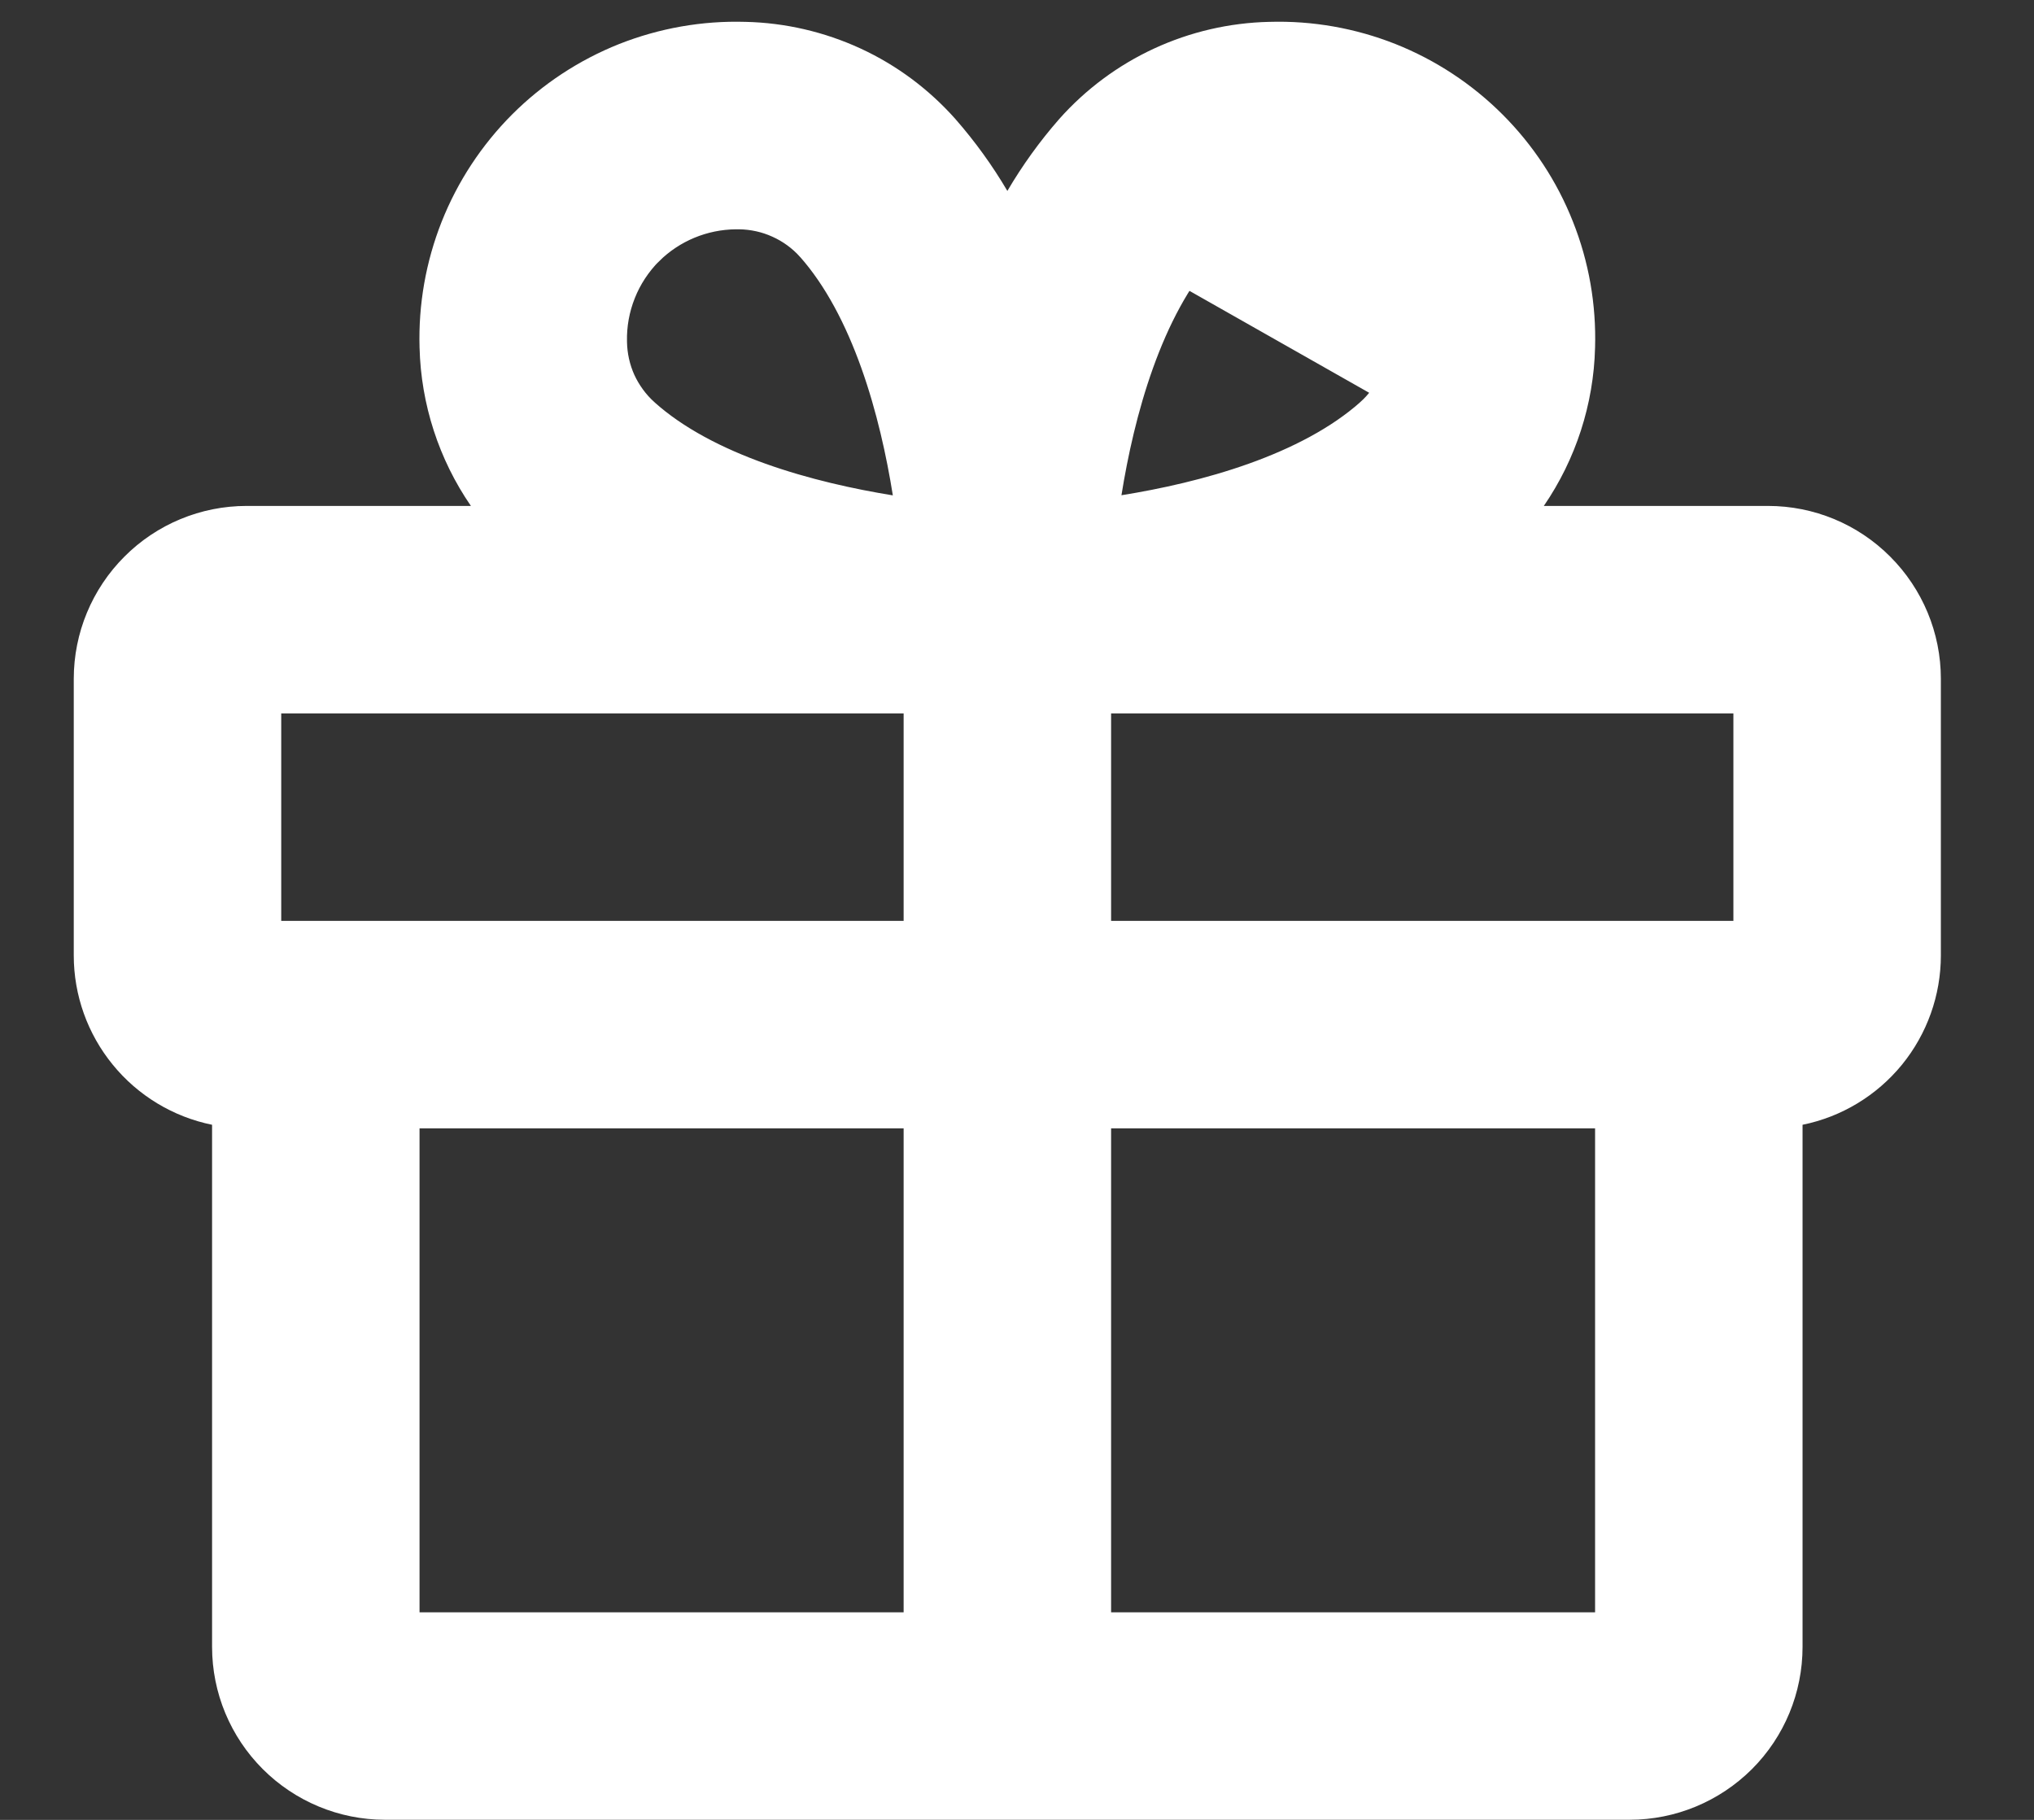 <svg width="19" height="17" viewBox="0 0 19 17" fill="none" xmlns="http://www.w3.org/2000/svg">
<rect x="0" y="0" width="19" height="17" fill="#333333" stroke="none"/>
<path d="M10.975 2.065L10.976 2.063C11.094 1.933 11.237 1.828 11.397 1.756C11.557 1.683 11.73 1.645 11.906 1.642L11.913 1.642V1.642H11.94H11.941V2.142C12.078 2.142 12.213 2.169 12.339 2.222C12.465 2.275 12.579 2.353 12.674 2.451C12.769 2.549 12.844 2.665 12.894 2.792C12.943 2.919 12.966 3.055 12.962 3.192L10.975 2.065ZM10.975 2.065C10.375 2.737 10.105 3.779 9.982 4.547L9.872 5.229L10.554 5.12C11.326 4.996 12.367 4.726 13.038 4.131L13.038 4.131L13.041 4.128C13.172 4.011 13.276 3.867 13.349 3.708C13.421 3.549 13.459 3.377 13.462 3.203L10.975 2.065ZM14.009 4.443L13.47 5.226H14.421H16.515C16.811 5.226 17.094 5.343 17.303 5.553C17.512 5.762 17.63 6.045 17.63 6.341V8.925V8.925C17.63 9.182 17.541 9.431 17.379 9.63C17.216 9.829 16.99 9.966 16.738 10.017L16.338 10.099V10.507V15.384C16.338 15.68 16.221 15.963 16.012 16.172C15.802 16.381 15.519 16.499 15.223 16.499H3.596C3.301 16.499 3.017 16.381 2.808 16.172C2.599 15.963 2.481 15.68 2.481 15.384V10.507V10.099L2.081 10.017C1.83 9.966 1.603 9.829 1.441 9.63C1.278 9.431 1.189 9.182 1.189 8.925V8.925V6.341C1.189 6.045 1.307 5.762 1.516 5.553C1.725 5.343 2.009 5.226 2.304 5.226H4.399H5.349L4.811 4.443C4.566 4.087 4.43 3.667 4.419 3.235L4.419 3.235L4.419 3.233C4.409 2.898 4.468 2.565 4.591 2.254C4.715 1.942 4.901 1.66 5.137 1.423C5.374 1.186 5.657 1 5.968 0.876C6.28 0.753 6.613 0.694 6.948 0.704L6.952 0.704C7.255 0.711 7.553 0.78 7.829 0.907C8.104 1.034 8.349 1.217 8.55 1.443C8.711 1.627 8.855 1.826 8.979 2.037L9.41 2.768L9.841 2.037C9.965 1.826 10.108 1.627 10.269 1.443C10.47 1.217 10.716 1.034 10.991 0.907C11.266 0.78 11.564 0.711 11.868 0.704L11.868 0.704L11.872 0.704C12.207 0.694 12.54 0.753 12.851 0.876C13.162 1 13.445 1.186 13.682 1.423C13.919 1.66 14.105 1.942 14.228 2.254C14.352 2.565 14.41 2.898 14.4 3.233L14.4 3.235C14.389 3.667 14.253 4.087 14.009 4.443ZM16.192 9.102H16.692V8.602V6.664V6.164H16.192H10.379H9.879V6.664V8.602V9.102H10.379H16.192ZM5.804 2.086L5.804 2.086L5.801 2.088C5.656 2.235 5.541 2.409 5.465 2.601C5.389 2.792 5.352 2.996 5.357 3.202C5.36 3.376 5.398 3.548 5.47 3.708C5.543 3.867 5.648 4.011 5.778 4.128L5.779 4.129C6.446 4.728 7.498 4.997 8.26 5.121L8.942 5.232L8.834 4.549C8.711 3.778 8.441 2.737 7.846 2.066L7.846 2.066L7.843 2.063C7.726 1.933 7.582 1.828 7.422 1.756C7.262 1.683 7.089 1.645 6.913 1.642L6.913 1.642H6.907H6.875V1.642L6.872 1.642C6.472 1.645 6.088 1.804 5.804 2.086ZM2.627 6.164H2.127V6.664V8.602V9.102H2.627H8.441H8.941V8.602V6.664V6.164H8.441H2.627ZM3.919 10.04H3.419V10.54V15.061V15.561H3.919H8.441H8.941V15.061V10.54V10.04H8.441H3.919ZM9.879 15.061V15.561H10.379H14.9H15.4V15.061V10.54V10.04H14.9H10.379H9.879V10.54V15.061Z" fill="white" stroke="white"/>
</svg>
